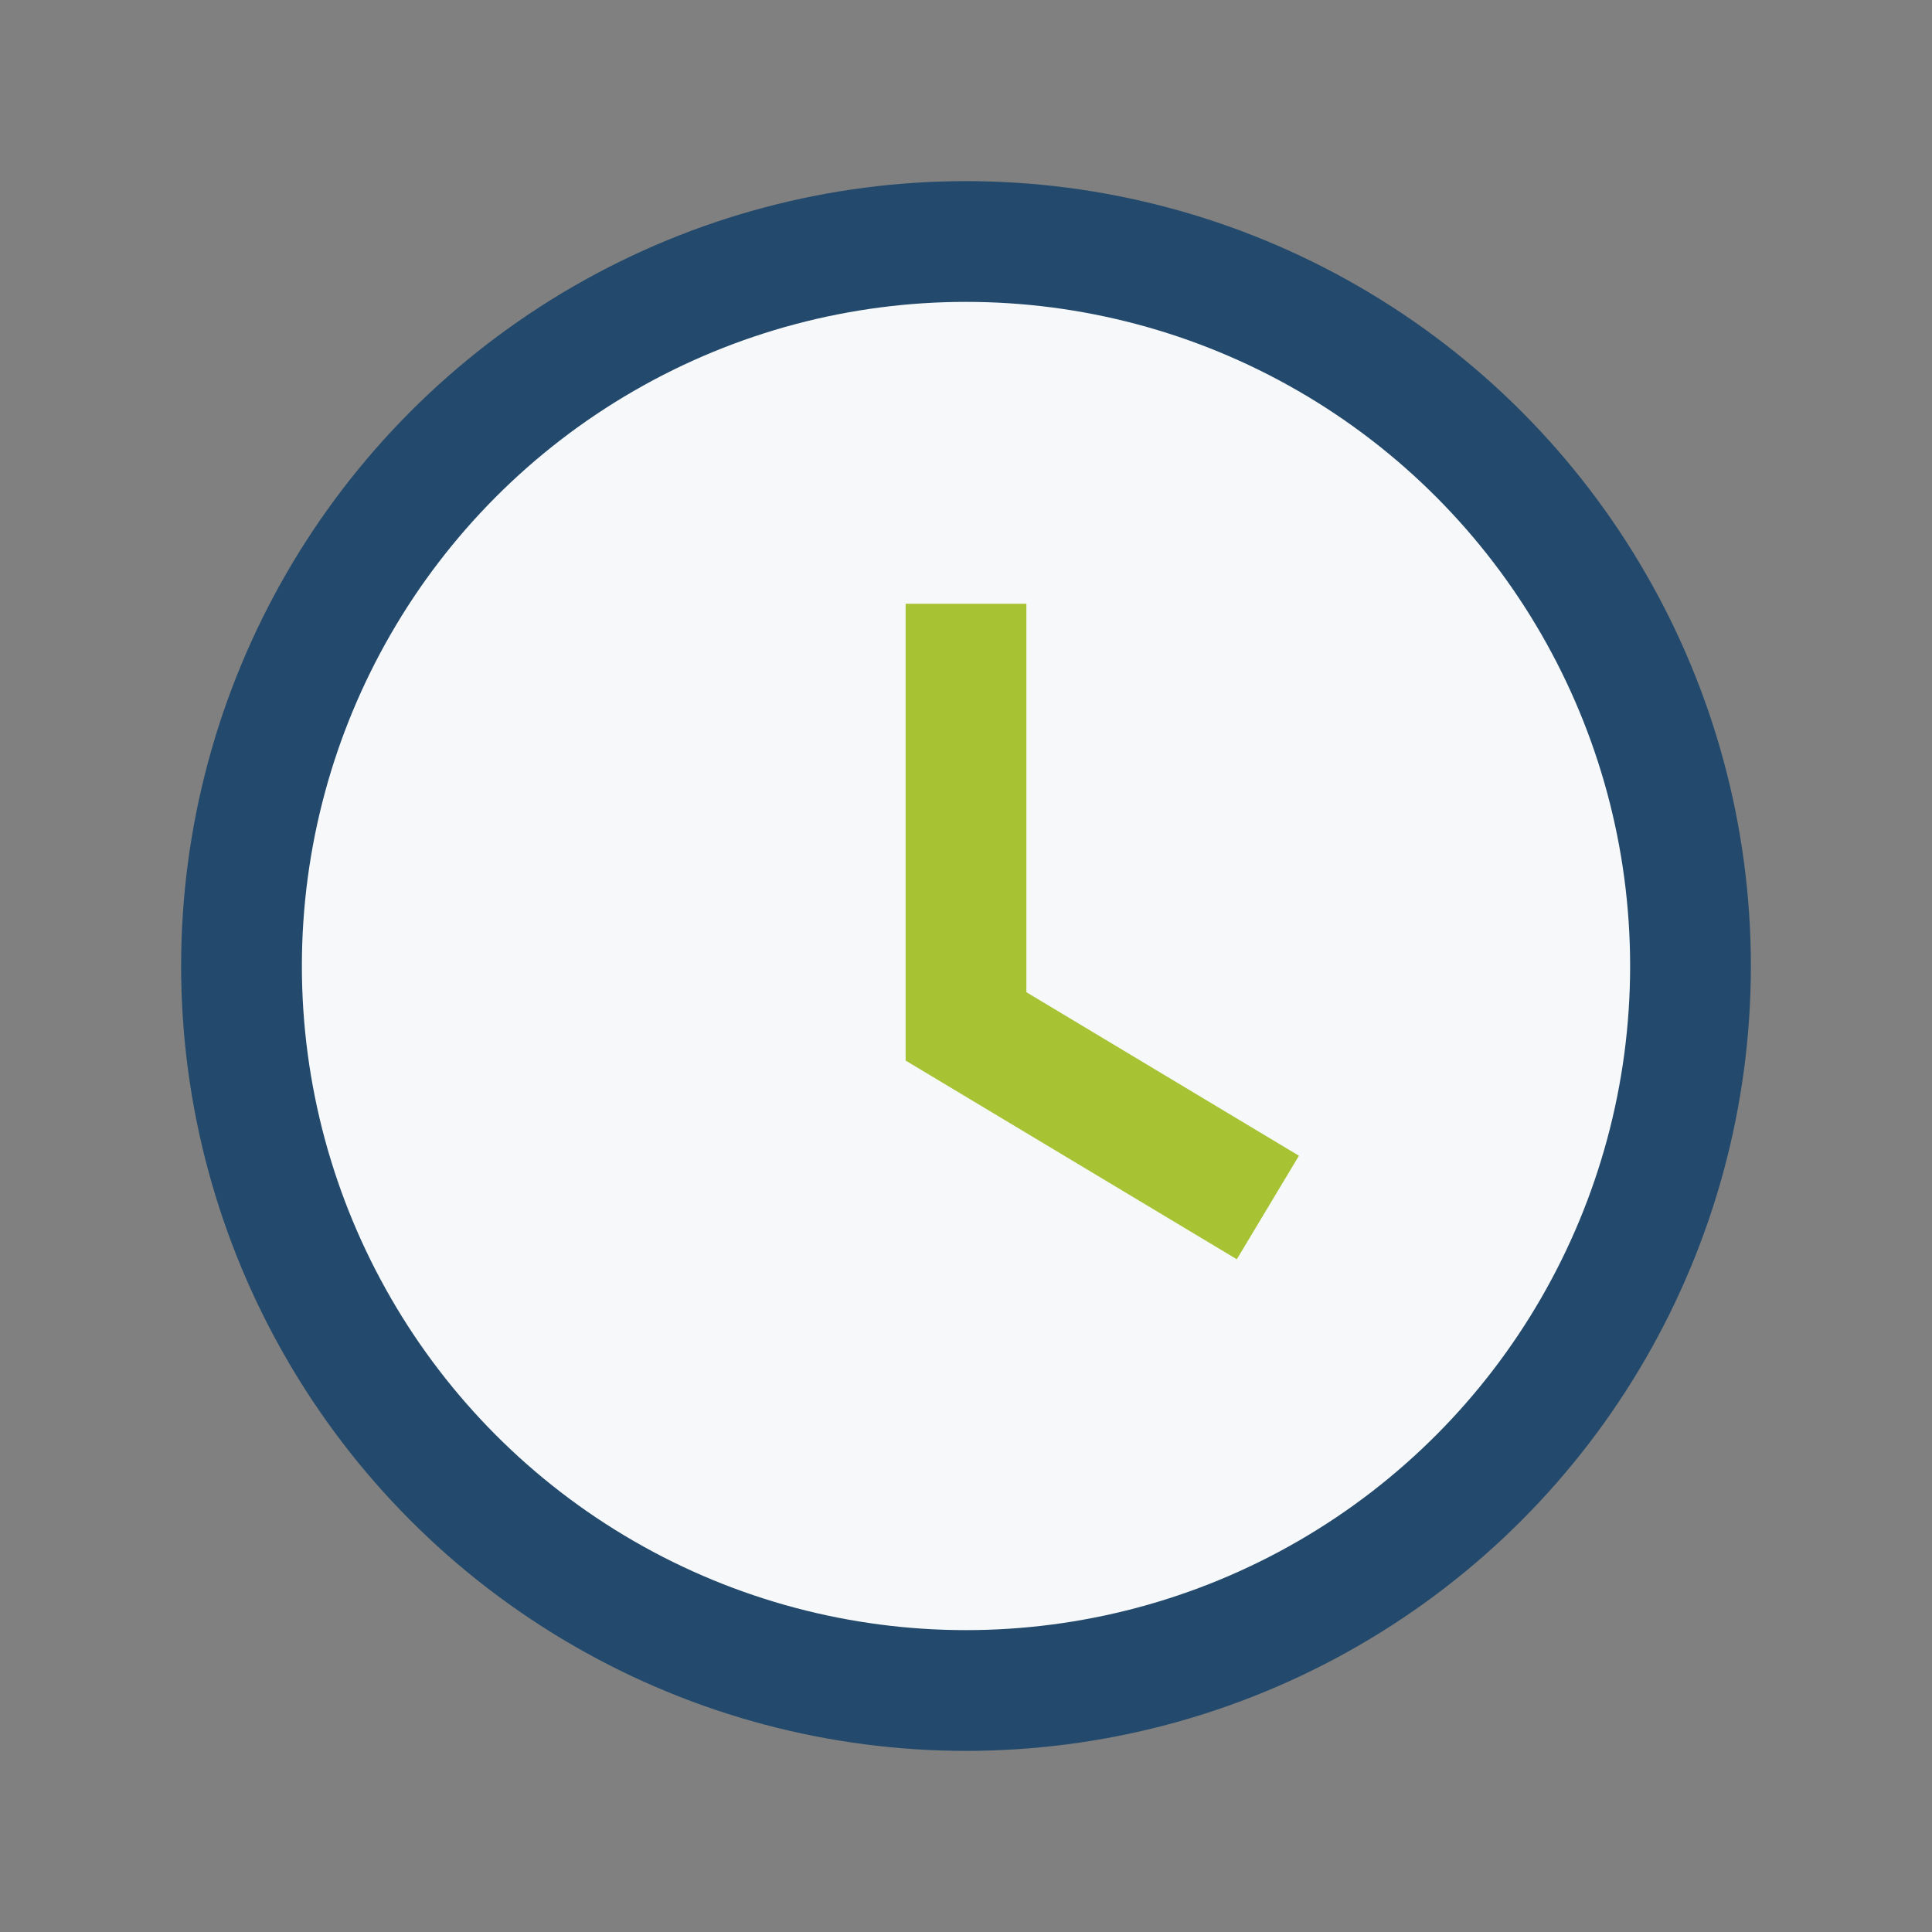 <?xml version="1.0" encoding="UTF-8"?>
<svg xmlns="http://www.w3.org/2000/svg" width="32" height="32" viewBox="0 0 32 32"><rect x="0" y="0" width="32" height="32" fill="#808080" stroke="none"/><circle cx="16" cy="16" r="12" fill="#F6F8F9" stroke="#234A6C" stroke-width="2"/><path d="M16 10v7l5 3" stroke="#A7C232" stroke-width="2" fill="none"/></svg>